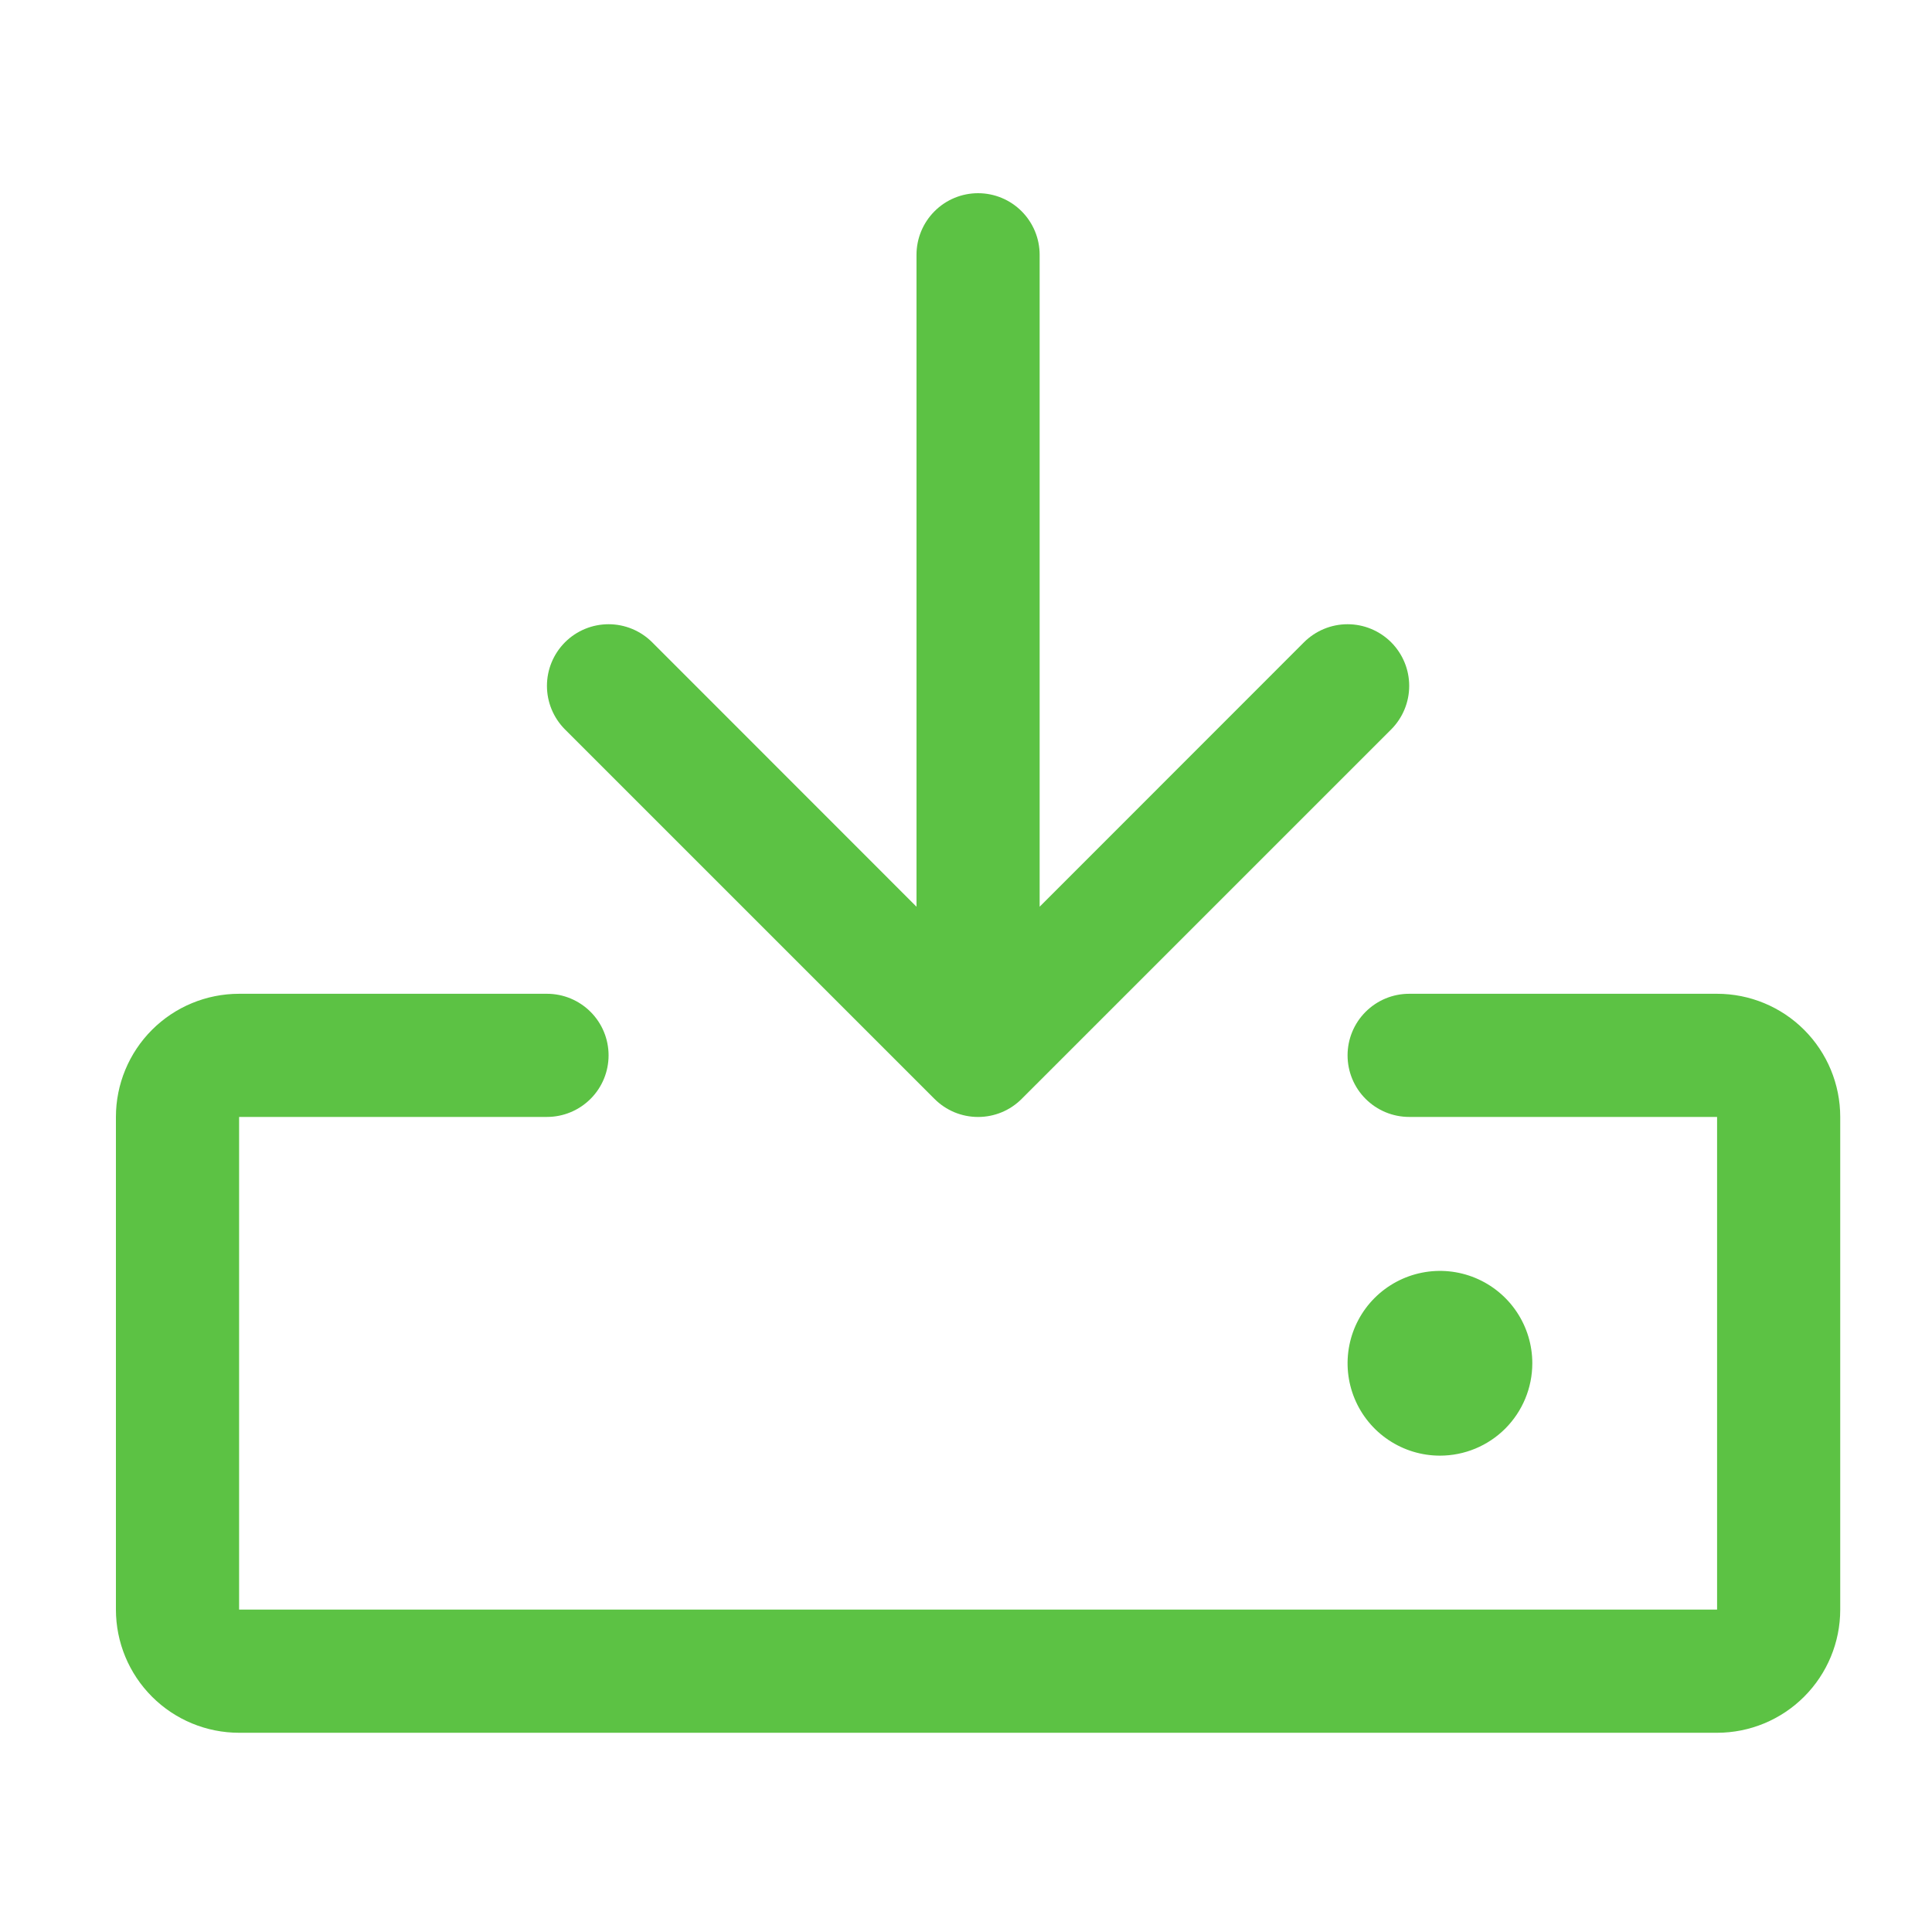 <svg width="50" height="50" viewBox="0 0 50 50" fill="none" xmlns="http://www.w3.org/2000/svg">
<path d="M47.625 28.906V41.656C47.625 42.502 47.289 43.312 46.691 43.91C46.094 44.508 45.283 44.844 44.438 44.844H6.188C5.342 44.844 4.531 44.508 3.934 43.91C3.336 43.312 3 42.502 3 41.656V28.906C3 28.061 3.336 27.25 3.934 26.652C4.531 26.055 5.342 25.719 6.188 25.719H14.156C14.579 25.719 14.984 25.887 15.283 26.186C15.582 26.484 15.75 26.89 15.75 27.312C15.75 27.735 15.582 28.141 15.283 28.439C14.984 28.738 14.579 28.906 14.156 28.906H6.188V41.656H44.438V28.906H36.469C36.046 28.906 35.641 28.738 35.342 28.439C35.043 28.141 34.875 27.735 34.875 27.312C34.875 26.89 35.043 26.484 35.342 26.186C35.641 25.887 36.046 25.719 36.469 25.719H44.438C45.283 25.719 46.094 26.055 46.691 26.652C47.289 27.25 47.625 28.061 47.625 28.906ZM24.185 28.44C24.333 28.588 24.509 28.706 24.702 28.786C24.896 28.866 25.103 28.907 25.312 28.907C25.522 28.907 25.729 28.866 25.923 28.786C26.116 28.706 26.292 28.588 26.44 28.44L36.003 18.878C36.302 18.578 36.47 18.173 36.47 17.75C36.47 17.327 36.302 16.922 36.003 16.622C35.703 16.323 35.298 16.155 34.875 16.155C34.452 16.155 34.047 16.323 33.747 16.622L26.906 23.466V6.594C26.906 6.171 26.738 5.766 26.439 5.467C26.141 5.168 25.735 5 25.312 5C24.89 5 24.484 5.168 24.186 5.467C23.887 5.766 23.719 6.171 23.719 6.594V23.466L16.878 16.622C16.578 16.323 16.173 16.155 15.75 16.155C15.327 16.155 14.921 16.323 14.622 16.622C14.323 16.922 14.155 17.327 14.155 17.75C14.155 18.173 14.323 18.578 14.622 18.878L24.185 28.44ZM39.656 35.281C39.656 34.808 39.516 34.346 39.253 33.953C38.991 33.56 38.617 33.254 38.181 33.073C37.744 32.892 37.263 32.844 36.799 32.937C36.336 33.029 35.91 33.257 35.575 33.591C35.241 33.925 35.013 34.351 34.921 34.815C34.829 35.279 34.876 35.759 35.057 36.196C35.238 36.633 35.544 37.006 35.938 37.269C36.331 37.532 36.793 37.672 37.266 37.672C37.9 37.672 38.508 37.42 38.956 36.972C39.404 36.523 39.656 35.915 39.656 35.281Z" fill="#5CC244"/>
</svg>
